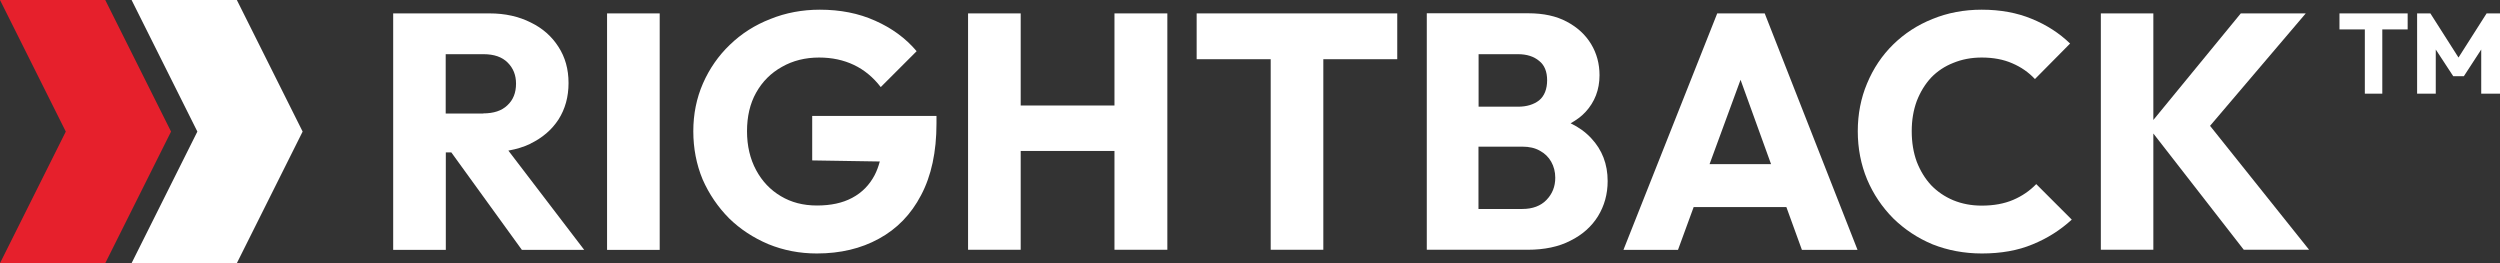 <svg width="342" height="36" viewBox="0 0 342 36" fill="none" xmlns="http://www.w3.org/2000/svg">
<rect x="0" y="0" width="342" height="36" fill="#333333" stroke="none"/>
<g clip-path="url(#clip0_1_21)">
<path d="M111.076 21.944L120.355 22.091C120.175 22.762 119.946 23.384 119.651 23.956C118.947 25.298 117.933 26.346 116.575 27.066C115.266 27.769 113.662 28.113 111.764 28.113C109.866 28.113 108.246 27.687 106.822 26.837C105.382 25.985 104.253 24.791 103.435 23.269C102.616 21.747 102.191 19.964 102.191 17.951C102.191 15.938 102.6 14.171 103.435 12.682C104.286 11.16 105.464 9.982 106.969 9.147C108.458 8.296 110.16 7.871 112.058 7.871C113.826 7.871 115.413 8.215 116.82 8.886C118.227 9.556 119.455 10.571 120.486 11.913L125.395 7.004C123.906 5.236 122.007 3.846 119.716 2.831C117.458 1.816 114.938 1.326 112.156 1.326C109.751 1.326 107.476 1.751 105.382 2.602C103.271 3.42 101.422 4.598 99.835 6.136C98.28 7.626 97.053 9.393 96.169 11.405C95.285 13.418 94.844 15.611 94.844 17.951C94.844 20.291 95.269 22.5 96.12 24.546C97.004 26.558 98.215 28.326 99.736 29.864C101.258 31.353 103.058 32.531 105.104 33.398C107.182 34.249 109.391 34.675 111.747 34.675C114.955 34.675 117.786 34.004 120.224 32.662C122.695 31.32 124.626 29.34 126 26.706C127.407 24.055 128.111 20.782 128.111 16.904V15.857H111.109V21.944H111.076Z" fill="white"/>
<path d="M152.46 14.433H139.631V1.833H132.431V34.167H139.631V20.651H152.46V34.167H159.693V1.833H152.46V14.433Z" fill="white"/>
<path d="M72.556 19.653C74.209 18.851 75.485 17.755 76.402 16.347C77.318 14.907 77.776 13.255 77.776 11.356C77.776 9.458 77.318 7.838 76.402 6.415C75.485 4.975 74.225 3.862 72.605 3.076C70.985 2.258 69.104 1.833 66.976 1.833H53.787V34.184H60.987V20.847H61.74L71.394 34.184H79.92L69.545 20.602C70.642 20.405 71.673 20.095 72.589 19.653H72.556ZM66.109 15.529H60.971V7.413H66.142C67.582 7.413 68.678 7.789 69.447 8.558C70.216 9.327 70.593 10.276 70.593 11.438C70.593 12.698 70.2 13.68 69.398 14.416C68.629 15.153 67.533 15.513 66.093 15.513L66.109 15.529Z" fill="white"/>
<path d="M90.246 1.833H83.046V34.184H90.246V1.833Z" fill="white"/>
<path d="M214.855 16.871C215.64 16.429 216.327 15.938 216.884 15.333C218.16 13.958 218.815 12.273 218.815 10.293C218.815 8.738 218.438 7.315 217.669 6.038C216.9 4.762 215.787 3.731 214.331 2.962C212.891 2.193 211.14 1.816 209.062 1.816H195.185V34.167H208.98C211.271 34.167 213.235 33.758 214.838 32.924C216.491 32.105 217.735 30.976 218.602 29.585C219.485 28.145 219.927 26.542 219.927 24.774C219.927 22.451 219.175 20.504 217.685 18.916C216.916 18.082 215.984 17.411 214.871 16.871H214.855ZM202.271 7.413H207.671C208.865 7.413 209.831 7.724 210.551 8.329C211.287 8.902 211.647 9.802 211.647 10.98C211.647 12.158 211.287 13.124 210.551 13.729C209.815 14.302 208.849 14.596 207.671 14.596H202.271V7.396V7.413ZM211.565 27.344C210.78 28.162 209.667 28.587 208.26 28.587H202.255V20.062H208.26C209.209 20.062 209.995 20.242 210.649 20.618C211.32 20.978 211.844 21.485 212.204 22.124C212.564 22.762 212.76 23.498 212.76 24.316C212.76 25.511 212.367 26.509 211.565 27.344Z" fill="white"/>
<path d="M315.426 1.833H306.54L294.578 16.413V1.833H287.395V34.167H294.578V18.262L306.949 34.167H315.884L302.335 17.215L315.426 1.833Z" fill="white"/>
<path d="M275.4 27.344C274.173 27.867 272.749 28.129 271.096 28.129C269.689 28.129 268.396 27.884 267.202 27.393C266.04 26.902 265.025 26.215 264.175 25.331C263.356 24.447 262.702 23.384 262.211 22.124C261.753 20.864 261.524 19.489 261.524 17.951C261.524 16.413 261.753 15.087 262.211 13.827C262.702 12.567 263.356 11.504 264.175 10.62C265.025 9.736 266.04 9.066 267.202 8.607C268.396 8.116 269.689 7.871 271.096 7.871C272.684 7.871 274.075 8.133 275.269 8.656C276.496 9.18 277.527 9.9 278.378 10.816L283.189 5.956C281.7 4.516 279.933 3.387 277.92 2.569C275.94 1.751 273.665 1.326 271.096 1.326C268.675 1.326 266.433 1.751 264.355 2.602C262.309 3.42 260.525 4.582 258.987 6.087C257.465 7.576 256.271 9.36 255.42 11.405C254.569 13.418 254.144 15.611 254.144 17.951C254.144 20.291 254.569 22.5 255.42 24.546C256.271 26.558 257.465 28.326 258.987 29.864C260.542 31.386 262.342 32.58 264.387 33.431C266.465 34.249 268.707 34.675 271.129 34.675C273.747 34.675 276.055 34.266 278.051 33.431C280.064 32.613 281.847 31.484 283.418 30.044L278.558 25.184C277.675 26.1 276.627 26.82 275.4 27.344Z" fill="white"/>
<path d="M234.916 1.833L222.087 34.184H229.549L231.693 28.325H244.375L246.502 34.184H254.111L241.413 1.833H234.9H234.916ZM233.869 22.451L238.107 10.915L242.28 22.451H233.869Z" fill="white"/>
<path d="M163.702 8.1H173.831V34.167H181.031V8.1H191.144V1.833H163.702V8.1Z" fill="white"/>
<path d="M14.4 0H0L9 18L0 36H14.4L23.4 18L14.4 0Z" fill="#E6202C"/>
<path d="M18 0L27 18L18 36H32.4L41.4 18L32.4 0H18Z" fill="white"/>
<path d="M320.04 4.025H323.509V12.813H325.898V4.025H329.367V1.833H320.04V4.025Z" fill="white"/>
<path d="M340.167 1.833L336.322 7.871L332.476 1.833H330.66V12.813H333.213V6.775L335.602 10.424H337.058L339.431 6.775V12.813H342V1.833H340.167Z" fill="white"/>
</g>
<defs>
<clipPath id="clip0_1_21">
<rect width="342" height="36" fill="white"/>
</clipPath>
</defs>
</svg>
